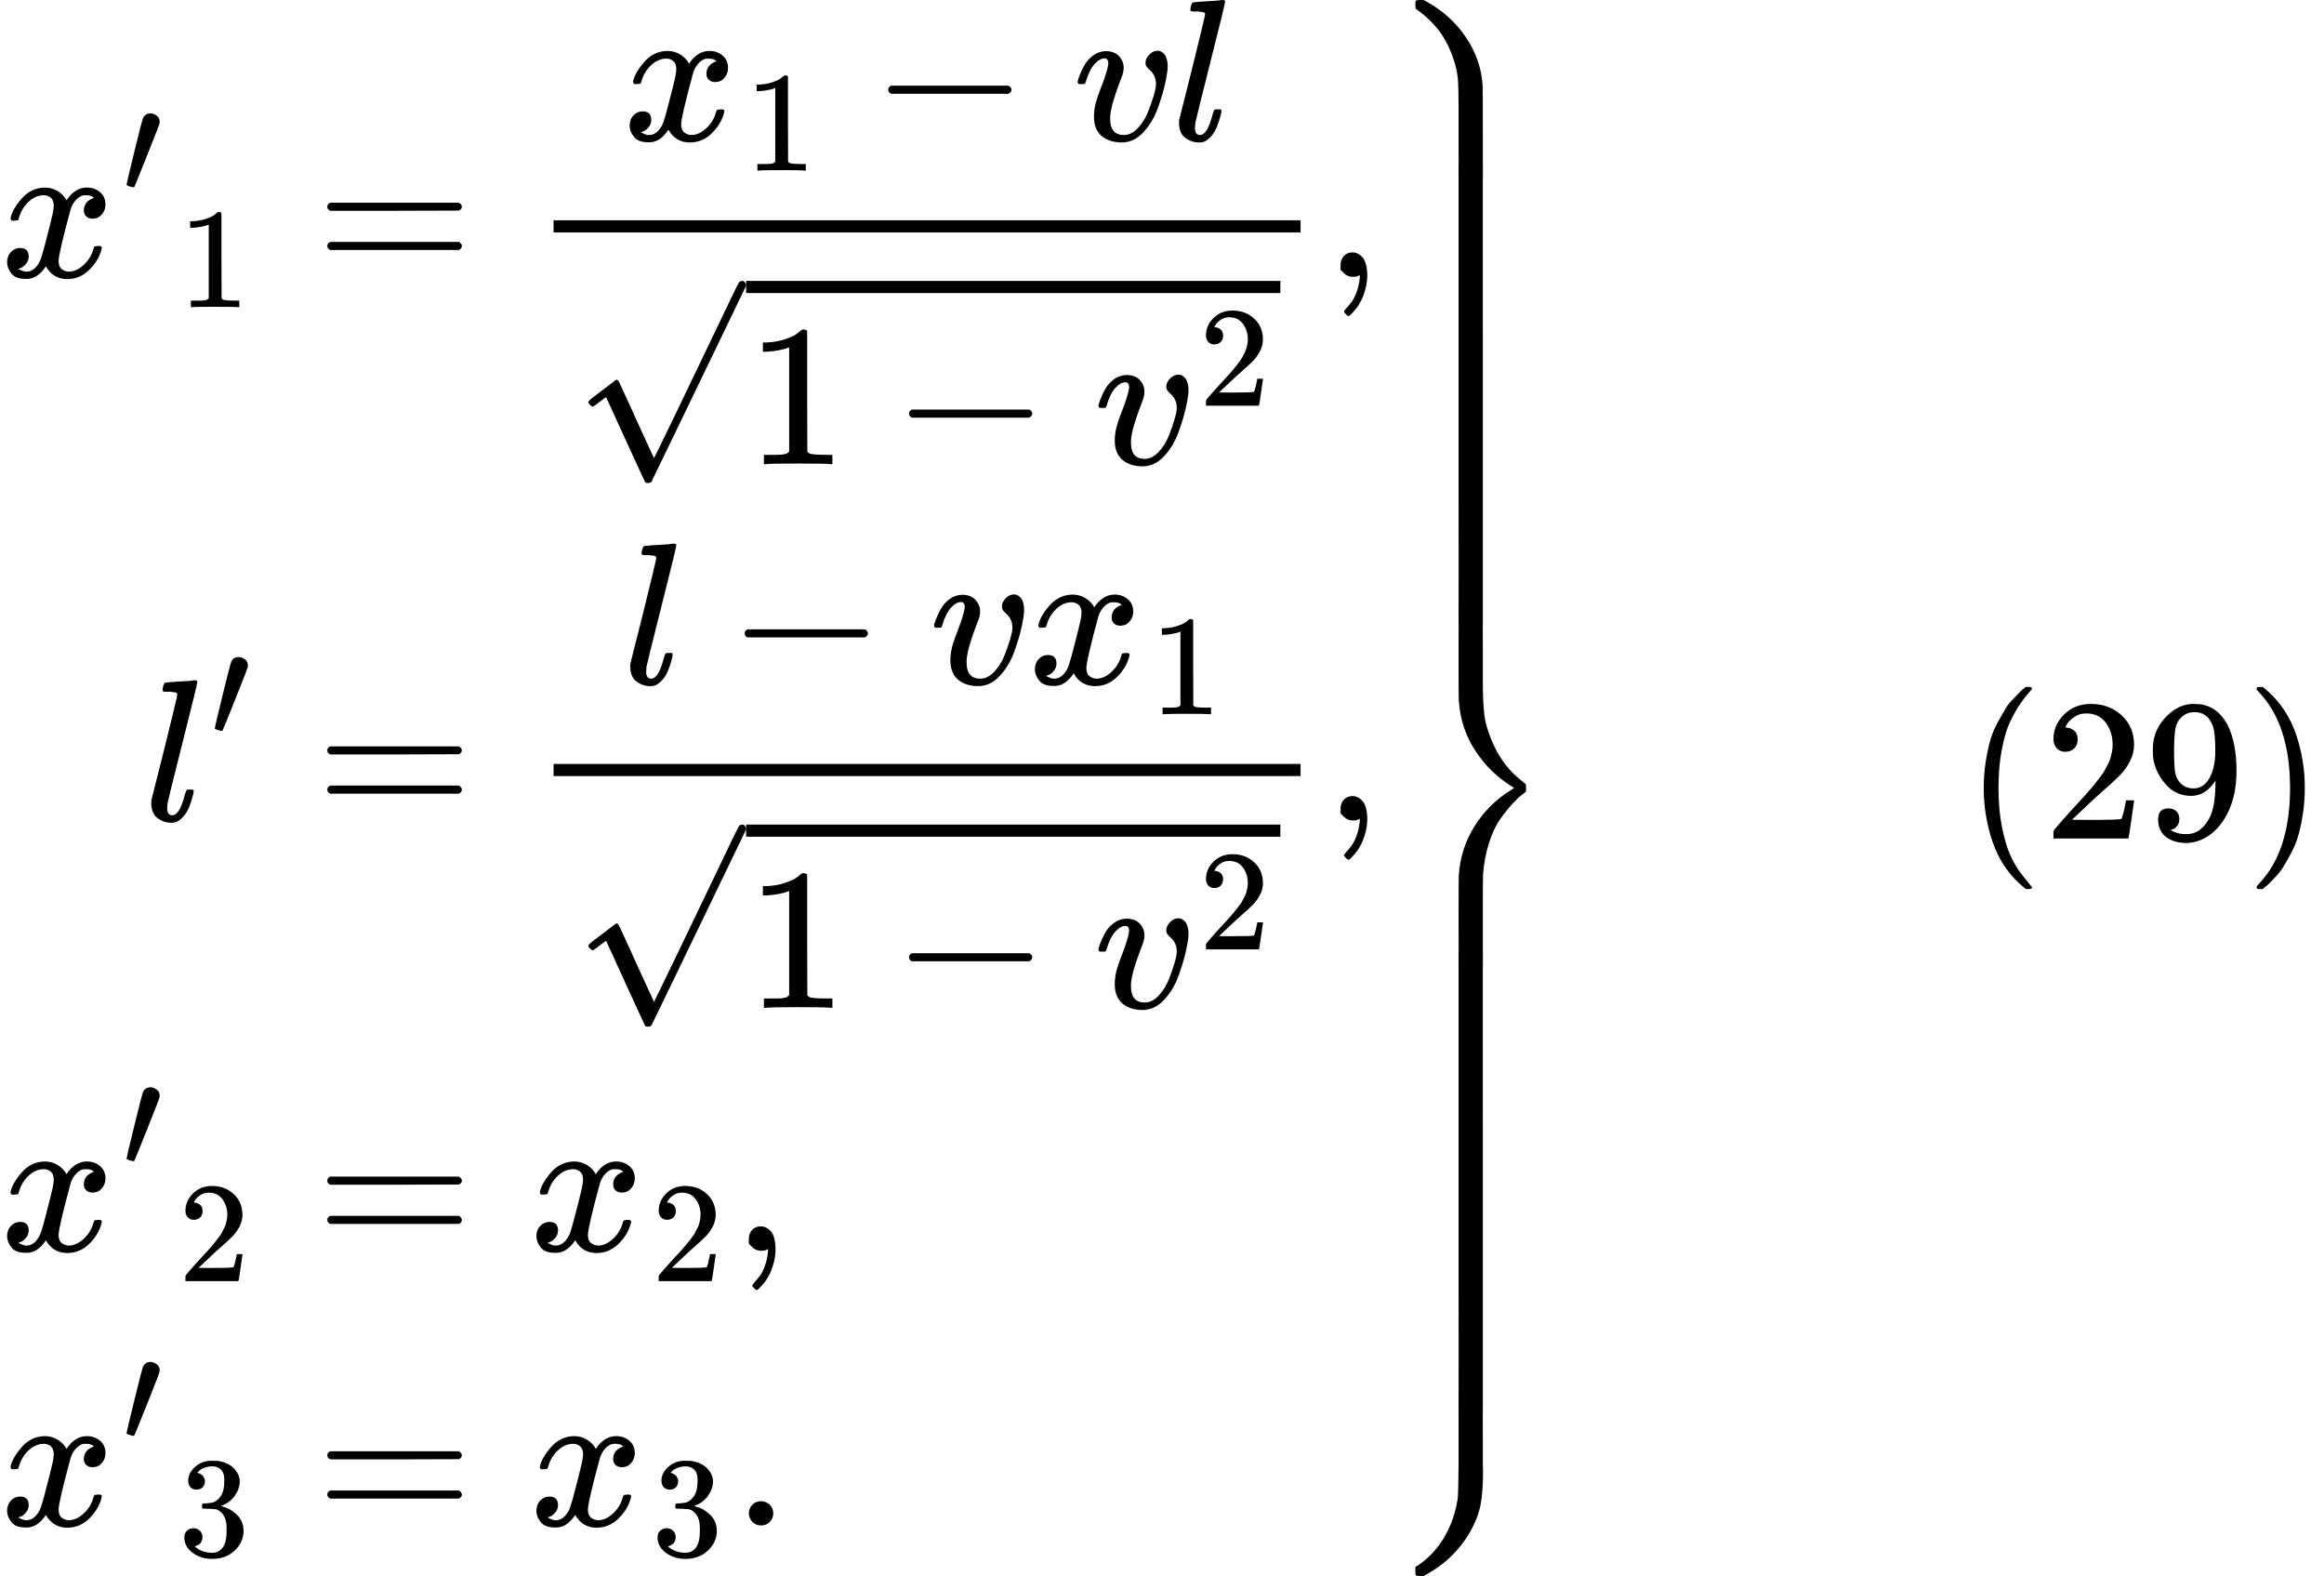 <svg version="1.1" style="vertical-align: -8.256ex;" xmlns="http://www.w3.org/2000/svg" width="11501.6px" height="7798px"   viewBox="0 -4149 11501.6 7798" xmlns:xlink="http://www.w3.org/1999/xlink"><defs><path id="MJX-379-TEX-I-1D465" d="M52 289Q59 331 106 386T222 442Q257 442 286 424T329 379Q371 442 430 442Q467 442 494 420T522 361Q522 332 508 314T481 292T458 288Q439 288 427 299T415 328Q415 374 465 391Q454 404 425 404Q412 404 406 402Q368 386 350 336Q290 115 290 78Q290 50 306 38T341 26Q378 26 414 59T463 140Q466 150 469 151T485 153H489Q504 153 504 145Q504 144 502 134Q486 77 440 33T333 -11Q263 -11 227 52Q186 -10 133 -10H127Q78 -10 57 16T35 71Q35 103 54 123T99 143Q142 143 142 101Q142 81 130 66T107 46T94 41L91 40Q91 39 97 36T113 29T132 26Q168 26 194 71Q203 87 217 139T245 247T261 313Q266 340 266 352Q266 380 251 392T217 404Q177 404 142 372T93 290Q91 281 88 280T72 278H58Q52 284 52 289Z"></path><path id="MJX-379-TEX-V-2032" d="M79 43Q73 43 52 49T30 61Q30 68 85 293T146 528Q161 560 198 560Q218 560 240 545T262 501Q262 496 260 486Q259 479 173 263T84 45T79 43Z"></path><path id="MJX-379-TEX-N-31" d="M213 578L200 573Q186 568 160 563T102 556H83V602H102Q149 604 189 617T245 641T273 663Q275 666 285 666Q294 666 302 660V361L303 61Q310 54 315 52T339 48T401 46H427V0H416Q395 3 257 3Q121 3 100 0H88V46H114Q136 46 152 46T177 47T193 50T201 52T207 57T213 61V578Z"></path><path id="MJX-379-TEX-N-3D" d="M56 347Q56 360 70 367H707Q722 359 722 347Q722 336 708 328L390 327H72Q56 332 56 347ZM56 153Q56 168 72 173H708Q722 163 722 153Q722 140 707 133H70Q56 140 56 153Z"></path><path id="MJX-379-TEX-N-2212" d="M84 237T84 250T98 270H679Q694 262 694 250T679 230H98Q84 237 84 250Z"></path><path id="MJX-379-TEX-I-1D463" d="M173 380Q173 405 154 405Q130 405 104 376T61 287Q60 286 59 284T58 281T56 279T53 278T49 278T41 278H27Q21 284 21 287Q21 294 29 316T53 368T97 419T160 441Q202 441 225 417T249 361Q249 344 246 335Q246 329 231 291T200 202T182 113Q182 86 187 69Q200 26 250 26Q287 26 319 60T369 139T398 222T409 277Q409 300 401 317T383 343T365 361T357 383Q357 405 376 424T417 443Q436 443 451 425T467 367Q467 340 455 284T418 159T347 40T241 -11Q177 -11 139 22Q102 54 102 117Q102 148 110 181T151 298Q173 362 173 380Z"></path><path id="MJX-379-TEX-I-1D459" d="M117 59Q117 26 142 26Q179 26 205 131Q211 151 215 152Q217 153 225 153H229Q238 153 241 153T246 151T248 144Q247 138 245 128T234 90T214 43T183 6T137 -11Q101 -11 70 11T38 85Q38 97 39 102L104 360Q167 615 167 623Q167 626 166 628T162 632T157 634T149 635T141 636T132 637T122 637Q112 637 109 637T101 638T95 641T94 647Q94 649 96 661Q101 680 107 682T179 688Q194 689 213 690T243 693T254 694Q266 694 266 686Q266 675 193 386T118 83Q118 81 118 75T117 65V59Z"></path><path id="MJX-379-TEX-N-221A" d="M95 178Q89 178 81 186T72 200T103 230T169 280T207 309Q209 311 212 311H213Q219 311 227 294T281 177Q300 134 312 108L397 -77Q398 -77 501 136T707 565T814 786Q820 800 834 800Q841 800 846 794T853 782V776L620 293L385 -193Q381 -200 366 -200Q357 -200 354 -197Q352 -195 256 15L160 225L144 214Q129 202 113 190T95 178Z"></path><path id="MJX-379-TEX-N-32" d="M109 429Q82 429 66 447T50 491Q50 562 103 614T235 666Q326 666 387 610T449 465Q449 422 429 383T381 315T301 241Q265 210 201 149L142 93L218 92Q375 92 385 97Q392 99 409 186V189H449V186Q448 183 436 95T421 3V0H50V19V31Q50 38 56 46T86 81Q115 113 136 137Q145 147 170 174T204 211T233 244T261 278T284 308T305 340T320 369T333 401T340 431T343 464Q343 527 309 573T212 619Q179 619 154 602T119 569T109 550Q109 549 114 549Q132 549 151 535T170 489Q170 464 154 447T109 429Z"></path><path id="MJX-379-TEX-N-2C" d="M78 35T78 60T94 103T137 121Q165 121 187 96T210 8Q210 -27 201 -60T180 -117T154 -158T130 -185T117 -194Q113 -194 104 -185T95 -172Q95 -168 106 -156T131 -126T157 -76T173 -3V9L172 8Q170 7 167 6T161 3T152 1T140 0Q113 0 96 17Z"></path><path id="MJX-379-TEX-N-33" d="M127 463Q100 463 85 480T69 524Q69 579 117 622T233 665Q268 665 277 664Q351 652 390 611T430 522Q430 470 396 421T302 350L299 348Q299 347 308 345T337 336T375 315Q457 262 457 175Q457 96 395 37T238 -22Q158 -22 100 21T42 130Q42 158 60 175T105 193Q133 193 151 175T169 130Q169 119 166 110T159 94T148 82T136 74T126 70T118 67L114 66Q165 21 238 21Q293 21 321 74Q338 107 338 175V195Q338 290 274 322Q259 328 213 329L171 330L168 332Q166 335 166 348Q166 366 174 366Q202 366 232 371Q266 376 294 413T322 525V533Q322 590 287 612Q265 626 240 626Q208 626 181 615T143 592T132 580H135Q138 579 143 578T153 573T165 566T175 555T183 540T186 520Q186 498 172 481T127 463Z"></path><path id="MJX-379-TEX-N-2E" d="M78 60Q78 84 95 102T138 120Q162 120 180 104T199 61Q199 36 182 18T139 0T96 17T78 60Z"></path><path id="MJX-379-TEX-S4-23AB" d="M170 875Q170 892 172 895T189 899H194H211L222 893Q345 826 420 715T503 476Q504 467 504 230Q504 51 504 21T499 -9H498Q496 -10 444 -10Q402 -10 394 -9T385 -4Q384 -2 384 240V311V366Q384 469 380 513T358 609Q342 657 319 698T271 767T227 812T189 843T171 856T170 875Z"></path><path id="MJX-379-TEX-S4-23AD" d="M384 -239V-57Q384 4 389 9Q391 10 455 10Q496 10 498 9Q501 8 502 5Q504 -5 504 -230Q504 -261 504 -311T505 -381Q505 -486 492 -551T435 -691Q357 -820 222 -893L211 -899H195Q176 -899 173 -896T170 -874Q170 -858 171 -855T184 -846Q262 -793 312 -709T378 -525Q378 -524 379 -522Q383 -493 384 -351Q384 -345 384 -334Q384 -276 384 -239Z"></path><path id="MJX-379-TEX-S4-23AC" d="M389 1159Q391 1160 455 1160Q496 1160 498 1159Q501 1158 502 1155Q504 1145 504 925V782Q504 676 511 616T546 490Q563 446 587 408T633 345T674 304T705 278T717 268Q718 267 718 250T717 232Q717 231 697 216T648 169T588 93T534 -24T505 -179Q504 -191 504 -425Q504 -600 504 -629T499 -659H498Q496 -660 444 -660T390 -659Q387 -658 386 -655Q384 -645 384 -424Q384 -191 385 -182Q394 -49 463 61T645 241L659 250L645 259Q539 325 467 434T385 682Q384 692 384 873Q384 1153 385 1155L389 1159Z"></path><path id="MJX-379-TEX-S4-23AA" d="M384 150V266Q384 304 389 309Q391 310 455 310Q496 310 498 309Q502 308 503 298Q504 283 504 150Q504 32 504 12T499 -9H498Q496 -10 444 -10T390 -9Q386 -8 385 2Q384 17 384 150Z"></path><path id="MJX-379-TEX-N-28" d="M94 250Q94 319 104 381T127 488T164 576T202 643T244 695T277 729T302 750H315H319Q333 750 333 741Q333 738 316 720T275 667T226 581T184 443T167 250T184 58T225 -81T274 -167T316 -220T333 -241Q333 -250 318 -250H315H302L274 -226Q180 -141 137 -14T94 250Z"></path><path id="MJX-379-TEX-N-39" d="M352 287Q304 211 232 211Q154 211 104 270T44 396Q42 412 42 436V444Q42 537 111 606Q171 666 243 666Q245 666 249 666T257 665H261Q273 665 286 663T323 651T370 619T413 560Q456 472 456 334Q456 194 396 97Q361 41 312 10T208 -22Q147 -22 108 7T68 93T121 149Q143 149 158 135T173 96Q173 78 164 65T148 49T135 44L131 43Q131 41 138 37T164 27T206 22H212Q272 22 313 86Q352 142 352 280V287ZM244 248Q292 248 321 297T351 430Q351 508 343 542Q341 552 337 562T323 588T293 615T246 625Q208 625 181 598Q160 576 154 546T147 441Q147 358 152 329T172 282Q197 248 244 248Z"></path><path id="MJX-379-TEX-N-29" d="M60 749L64 750Q69 750 74 750H86L114 726Q208 641 251 514T294 250Q294 182 284 119T261 12T224 -76T186 -143T145 -194T113 -227T90 -246Q87 -249 86 -250H74Q66 -250 63 -250T58 -247T55 -238Q56 -237 66 -225Q221 -64 221 250T66 725Q56 737 55 738Q55 746 60 749Z"></path></defs><g stroke="currentColor" fill="currentColor" stroke-width="0" transform="scale(1,-1)"><g ><g ><g  transform="translate(0 250)"></g><g ><g  transform="translate(0,2779)"><g ><g ><g  ><g ><g ><use  xlink:href="#MJX-379-TEX-I-1D465"></use></g><g  transform="translate(605,413) scale(0.707)"><use  xlink:href="#MJX-379-TEX-V-2032"></use></g></g></g><g  transform="translate(882.5,-150) scale(0.707)" ><g ><use  xlink:href="#MJX-379-TEX-N-31"></use></g></g></g></g><g  transform="translate(1286,0)"><g ></g><g  transform="translate(277.8,0)"><use  xlink:href="#MJX-379-TEX-N-3D"></use></g><g  transform="translate(1333.6,0)"><g  transform="translate(461.5,676)"><g ><g ><use  xlink:href="#MJX-379-TEX-I-1D465"></use></g><g  transform="translate(605,-150) scale(0.707)" ><g ><use  xlink:href="#MJX-379-TEX-N-31"></use></g></g></g><g  transform="translate(1230.8,0)"><use  xlink:href="#MJX-379-TEX-N-2212"></use></g><g  transform="translate(2231,0)"><use  xlink:href="#MJX-379-TEX-I-1D463"></use></g><g  transform="translate(2716,0)"><use  xlink:href="#MJX-379-TEX-I-1D459"></use></g></g><g  transform="translate(220,-926.5)"><g transform="translate(853,0)"><g ><use  xlink:href="#MJX-379-TEX-N-31"></use></g><g  transform="translate(722.2,0)"><use  xlink:href="#MJX-379-TEX-N-2212"></use></g><g  transform="translate(1722.4,0)"><g ><use  xlink:href="#MJX-379-TEX-I-1D463"></use></g><g  transform="translate(518,289) scale(0.707)" ><g ><use  xlink:href="#MJX-379-TEX-N-32"></use></g></g></g></g><g  transform="translate(0,106.5)"><use  xlink:href="#MJX-379-TEX-N-221A"></use></g><rect width="2644" height="60" x="853" y="846.5"></rect></g><rect width="3697" height="60" x="120" y="220"></rect></g><g  transform="translate(5270.6,0)"><use  xlink:href="#MJX-379-TEX-N-2C"></use></g></g></g><g  transform="translate(0,89)"><g  transform="translate(710.6,0)"><g ><g ><use  xlink:href="#MJX-379-TEX-I-1D459"></use></g><g  transform="translate(331,413) scale(0.707)"><use  xlink:href="#MJX-379-TEX-V-2032"></use></g></g></g><g  transform="translate(1286,0)"><g ></g><g  transform="translate(277.8,0)"><use  xlink:href="#MJX-379-TEX-N-3D"></use></g><g  transform="translate(1333.6,0)"><g  transform="translate(461.5,676)"><g ><use  xlink:href="#MJX-379-TEX-I-1D459"></use></g><g  transform="translate(520.2,0)"><use  xlink:href="#MJX-379-TEX-N-2212"></use></g><g  transform="translate(1520.4,0)"><use  xlink:href="#MJX-379-TEX-I-1D463"></use></g><g  transform="translate(2005.4,0)"><g ><use  xlink:href="#MJX-379-TEX-I-1D465"></use></g><g  transform="translate(605,-150) scale(0.707)" ><g ><use  xlink:href="#MJX-379-TEX-N-31"></use></g></g></g></g><g  transform="translate(220,-926.5)"><g transform="translate(853,0)"><g ><use  xlink:href="#MJX-379-TEX-N-31"></use></g><g  transform="translate(722.2,0)"><use  xlink:href="#MJX-379-TEX-N-2212"></use></g><g  transform="translate(1722.4,0)"><g ><use  xlink:href="#MJX-379-TEX-I-1D463"></use></g><g  transform="translate(518,289) scale(0.707)" ><g ><use  xlink:href="#MJX-379-TEX-N-32"></use></g></g></g></g><g  transform="translate(0,106.5)"><use  xlink:href="#MJX-379-TEX-N-221A"></use></g><rect width="2644" height="60" x="853" y="846.5"></rect></g><rect width="3697" height="60" x="120" y="220"></rect></g><g  transform="translate(5270.6,0)"><use  xlink:href="#MJX-379-TEX-N-2C"></use></g></g></g><g  transform="translate(0,-2040)"><g ><g ><g  ><g ><g ><use  xlink:href="#MJX-379-TEX-I-1D465"></use></g><g  transform="translate(605,413) scale(0.707)"><use  xlink:href="#MJX-379-TEX-V-2032"></use></g></g></g><g  transform="translate(882.5,-150) scale(0.707)" ><g ><use  xlink:href="#MJX-379-TEX-N-32"></use></g></g></g></g><g  transform="translate(1286,0)"><g ></g><g  transform="translate(277.8,0)"><use  xlink:href="#MJX-379-TEX-N-3D"></use></g><g  transform="translate(1333.6,0)"><g ><use  xlink:href="#MJX-379-TEX-I-1D465"></use></g><g  transform="translate(605,-150) scale(0.707)" ><g ><use  xlink:href="#MJX-379-TEX-N-32"></use></g></g></g><g  transform="translate(2342.1,0)"><use  xlink:href="#MJX-379-TEX-N-2C"></use></g></g></g><g  transform="translate(0,-3399)"><g ><g ><g  ><g ><g ><use  xlink:href="#MJX-379-TEX-I-1D465"></use></g><g  transform="translate(605,413) scale(0.707)"><use  xlink:href="#MJX-379-TEX-V-2032"></use></g></g></g><g  transform="translate(882.5,-150) scale(0.707)" ><g ><use  xlink:href="#MJX-379-TEX-N-33"></use></g></g></g></g><g  transform="translate(1286,0)"><g ></g><g  transform="translate(277.8,0)"><use  xlink:href="#MJX-379-TEX-N-3D"></use></g><g  transform="translate(1333.6,0)"><g ><use  xlink:href="#MJX-379-TEX-I-1D465"></use></g><g  transform="translate(605,-150) scale(0.707)" ><g ><use  xlink:href="#MJX-379-TEX-N-33"></use></g></g></g><g  transform="translate(2342.1,0)"><use  xlink:href="#MJX-379-TEX-N-2E"></use></g></g></g></g><g  transform="translate(6834.6,0)"><use  xlink:href="#MJX-379-TEX-S4-23AB" transform="translate(0,3250)"></use><use  xlink:href="#MJX-379-TEX-S4-23AD" transform="translate(0,-2750)"></use><use  xlink:href="#MJX-379-TEX-S4-23AC" transform="translate(0,0)"></use><svg width="889" height="2280" y="1060" x="0" viewBox="0 401.8 889 2280"><use  xlink:href="#MJX-379-TEX-S4-23AA" transform="scale(1,11.213)"></use></svg><svg width="889" height="2280" y="-2840" x="0" viewBox="0 401.8 889 2280"><use  xlink:href="#MJX-379-TEX-S4-23AA" transform="scale(1,11.213)"></use></svg></g></g><g  transform="translate(7723.6,0)"><g ></g></g><g  transform="translate(9723.6,0)"><use  xlink:href="#MJX-379-TEX-N-28"></use><use  xlink:href="#MJX-379-TEX-N-32" transform="translate(389,0)"></use><use  xlink:href="#MJX-379-TEX-N-39" transform="translate(889,0)"></use><use  xlink:href="#MJX-379-TEX-N-29" transform="translate(1389,0)"></use></g></g></g></svg>